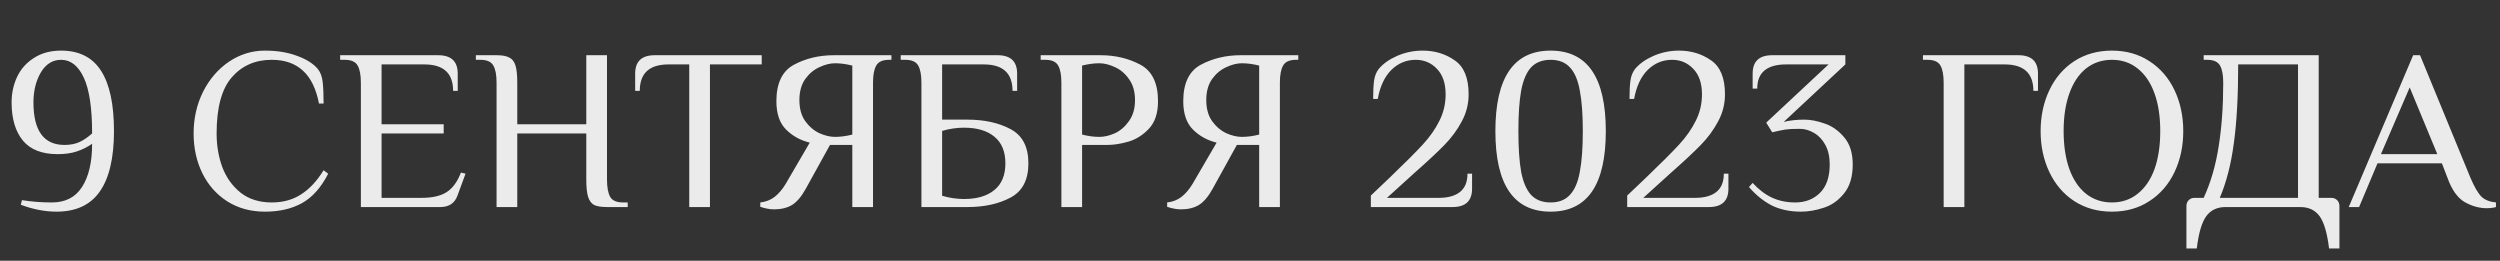 <?xml version="1.0" encoding="UTF-8"?> <svg xmlns="http://www.w3.org/2000/svg" width="326" height="34" viewBox="0 0 326 34" fill="none"><rect x="0" y="0" width="326" height="34" fill="#333333" stroke="none"/> <path d="M7.362 27.6C5.862 27.6 4.312 27.3 2.712 26.7L2.862 26.1C4.102 26.3 5.402 26.4 6.762 26.4C8.522 26.4 9.832 25.73 10.692 24.39C11.572 23.03 12.012 21.15 12.012 18.75C11.412 19.17 10.752 19.5 10.032 19.74C9.332 19.98 8.492 20.1 7.512 20.1C5.472 20.1 3.962 19.51 2.982 18.33C2.002 17.13 1.512 15.47 1.512 13.35C1.512 12.15 1.752 11.04 2.232 10.02C2.712 9 3.442 8.18 4.422 7.56C5.402 6.92 6.582 6.6 7.962 6.6C10.322 6.6 12.062 7.48 13.182 9.24C14.302 10.98 14.862 13.6 14.862 17.1C14.862 20.6 14.242 23.23 13.002 24.99C11.782 26.73 9.902 27.6 7.362 27.6ZM8.412 18.9C9.132 18.9 9.772 18.78 10.332 18.54C10.892 18.28 11.452 17.9 12.012 17.4C12.012 14.1 11.652 11.68 10.932 10.14C10.212 8.58 9.222 7.8 7.962 7.8C6.862 7.8 5.982 8.35 5.322 9.45C4.682 10.55 4.362 11.85 4.362 13.35C4.362 17.05 5.712 18.9 8.412 18.9ZM34.546 27.6C32.686 27.6 31.046 27.15 29.626 26.25C28.226 25.35 27.146 24.13 26.386 22.59C25.626 21.03 25.246 19.3 25.246 17.4C25.246 15.44 25.656 13.63 26.476 11.97C27.316 10.31 28.446 9 29.866 8.04C31.306 7.08 32.866 6.6 34.546 6.6C36.146 6.6 37.546 6.83 38.746 7.29C39.966 7.73 40.866 8.3 41.446 9C41.786 9.42 41.996 9.98 42.076 10.68C42.156 11.36 42.196 12.3 42.196 13.5H41.596C41.216 11.56 40.516 10.13 39.496 9.21C38.476 8.27 37.126 7.8 35.446 7.8C33.286 7.8 31.546 8.56 30.226 10.08C28.906 11.6 28.246 14.04 28.246 17.4C28.246 18.98 28.496 20.45 28.996 21.81C29.516 23.17 30.316 24.28 31.396 25.14C32.476 25.98 33.826 26.4 35.446 26.4C36.906 26.4 38.176 26.05 39.256 25.35C40.356 24.65 41.336 23.6 42.196 22.2L42.796 22.65C41.876 24.45 40.736 25.73 39.376 26.49C38.036 27.23 36.426 27.6 34.546 27.6ZM47.057 10.8C47.057 9.78 46.917 9.03 46.637 8.55C46.357 8.05 45.797 7.8 44.957 7.8H44.357V7.2H57.137C58.837 7.2 59.687 8 59.687 9.6V11.85H59.087C59.087 9.55 57.837 8.4 55.337 8.4H49.757V16.2H57.857V17.4H49.757V25.8H55.007C56.387 25.8 57.467 25.55 58.247 25.05C59.027 24.55 59.647 23.7 60.107 22.5L60.707 22.65L59.657 25.5C59.297 26.5 58.547 27 57.407 27H47.057V10.8ZM64.752 10.8C64.752 9.78 64.612 9.03 64.332 8.55C64.052 8.05 63.492 7.8 62.652 7.8H62.052V7.2H64.752C65.492 7.2 66.042 7.3 66.402 7.5C66.782 7.68 67.052 8.02 67.212 8.52C67.372 9.02 67.452 9.78 67.452 10.8V16.2H76.452V7.2H79.152V23.4C79.152 24.42 79.292 25.18 79.572 25.68C79.852 26.16 80.412 26.4 81.252 26.4H81.852V27H79.152C78.412 27 77.852 26.91 77.472 26.73C77.112 26.53 76.852 26.18 76.692 25.68C76.532 25.18 76.452 24.42 76.452 23.4V17.4H67.452V27H64.752V10.8ZM89.877 8.4H87.177C84.677 8.4 83.427 9.55 83.427 11.85H82.827V9.6C82.827 8 83.677 7.2 85.377 7.2H99.327V8.4H92.577V27H89.877V8.4ZM100.941 27.3C100.401 27.3 99.801 27.19 99.141 26.97V26.4C99.861 26.32 100.481 26.08 101.001 25.68C101.521 25.28 102.001 24.72 102.441 24L105.591 18.6C104.371 18.3 103.341 17.73 102.501 16.89C101.661 16.05 101.241 14.82 101.241 13.2C101.241 10.84 102.011 9.25 103.551 8.43C105.091 7.61 106.821 7.2 108.741 7.2H116.241V7.8H115.941C115.101 7.8 114.541 8.05 114.261 8.55C113.981 9.03 113.841 9.78 113.841 10.8V27H111.141V18.9H108.231L105.081 24.6C104.521 25.62 103.921 26.33 103.281 26.73C102.641 27.11 101.861 27.3 100.941 27.3ZM108.891 17.85C109.591 17.85 110.341 17.75 111.141 17.55V8.55C110.341 8.35 109.591 8.25 108.891 8.25C108.251 8.25 107.571 8.42 106.851 8.76C106.131 9.08 105.511 9.6 104.991 10.32C104.491 11.04 104.241 11.95 104.241 13.05C104.241 14.15 104.491 15.06 104.991 15.78C105.511 16.5 106.131 17.03 106.851 17.37C107.571 17.69 108.251 17.85 108.891 17.85ZM120.153 10.8C120.153 9.78 120.013 9.03 119.733 8.55C119.453 8.05 118.893 7.8 118.053 7.8H117.453V7.2H130.083C131.783 7.2 132.633 8 132.633 9.6V11.85H132.033C132.033 9.55 130.783 8.4 128.283 8.4H122.853V15.6H126.153C128.353 15.6 130.223 16.01 131.763 16.83C133.323 17.65 134.103 19.14 134.103 21.3C134.103 23.46 133.323 24.95 131.763 25.77C130.223 26.59 128.353 27 126.153 27H120.153V10.8ZM125.703 25.95C127.403 25.95 128.723 25.56 129.663 24.78C130.623 24 131.103 22.84 131.103 21.3C131.103 19.76 130.623 18.6 129.663 17.82C128.723 17.04 127.403 16.65 125.703 16.65C124.763 16.65 123.813 16.79 122.853 17.07V25.53C123.813 25.81 124.763 25.95 125.703 25.95ZM138.405 10.8C138.405 9.78 138.265 9.03 137.985 8.55C137.705 8.05 137.145 7.8 136.305 7.8H135.705V7.2H143.505C145.425 7.2 147.155 7.61 148.695 8.43C150.235 9.25 151.005 10.84 151.005 13.2C151.005 14.76 150.605 15.96 149.805 16.8C149.005 17.64 148.105 18.2 147.105 18.48C146.125 18.76 145.225 18.9 144.405 18.9H141.105V27H138.405V10.8ZM143.355 17.85C143.995 17.85 144.675 17.69 145.395 17.37C146.115 17.03 146.725 16.5 147.225 15.78C147.745 15.06 148.005 14.15 148.005 13.05C148.005 11.95 147.745 11.04 147.225 10.32C146.725 9.6 146.115 9.08 145.395 8.76C144.675 8.42 143.995 8.25 143.355 8.25C142.655 8.25 141.905 8.35 141.105 8.55V17.55C141.905 17.75 142.655 17.85 143.355 17.85ZM153.997 27.3C153.457 27.3 152.857 27.19 152.197 26.97V26.4C152.917 26.32 153.537 26.08 154.057 25.68C154.577 25.28 155.057 24.72 155.497 24L158.647 18.6C157.427 18.3 156.397 17.73 155.557 16.89C154.717 16.05 154.297 14.82 154.297 13.2C154.297 10.84 155.067 9.25 156.607 8.43C158.147 7.61 159.877 7.2 161.797 7.2H169.297V7.8H168.997C168.157 7.8 167.597 8.05 167.317 8.55C167.037 9.03 166.897 9.78 166.897 10.8V27H164.197V18.9H161.287L158.137 24.6C157.577 25.62 156.977 26.33 156.337 26.73C155.697 27.11 154.917 27.3 153.997 27.3ZM161.947 17.85C162.647 17.85 163.397 17.75 164.197 17.55V8.55C163.397 8.35 162.647 8.25 161.947 8.25C161.307 8.25 160.627 8.42 159.907 8.76C159.187 9.08 158.567 9.6 158.047 10.32C157.547 11.04 157.297 11.95 157.297 13.05C157.297 14.15 157.547 15.06 158.047 15.78C158.567 16.5 159.187 17.03 159.907 17.37C160.627 17.69 161.307 17.85 161.947 17.85ZM178.759 25.5C179.819 24.48 180.629 23.71 181.189 23.19C183.169 21.29 184.619 19.84 185.539 18.84C186.459 17.84 187.179 16.81 187.699 15.75C188.239 14.69 188.509 13.54 188.509 12.3C188.509 10.86 188.129 9.75 187.369 8.97C186.629 8.19 185.709 7.8 184.609 7.8C183.389 7.8 182.329 8.24 181.429 9.12C180.549 10 179.959 11.26 179.659 12.9H179.059C179.059 11.9 179.099 11.11 179.179 10.53C179.259 9.93 179.459 9.42 179.779 9C180.339 8.32 181.139 7.75 182.179 7.29C183.239 6.83 184.349 6.6 185.509 6.6C187.089 6.6 188.479 7.02 189.679 7.86C190.899 8.68 191.509 10.16 191.509 12.3C191.509 13.56 191.209 14.74 190.609 15.84C190.029 16.94 189.269 17.97 188.329 18.93C187.409 19.87 186.099 21.09 184.399 22.59C182.639 24.17 181.459 25.24 180.859 25.8H187.609C188.829 25.8 189.759 25.54 190.399 25.02C191.039 24.5 191.359 23.71 191.359 22.65H191.959V24.6C191.959 26.2 191.109 27 189.409 27H178.759V25.5ZM202.198 27.6C197.398 27.6 194.998 24.1 194.998 17.1C194.998 10.1 197.398 6.6 202.198 6.6C206.998 6.6 209.398 10.1 209.398 17.1C209.398 24.1 206.998 27.6 202.198 27.6ZM202.198 26.4C203.278 26.4 204.118 26.07 204.718 25.41C205.338 24.75 205.768 23.75 206.008 22.41C206.268 21.05 206.398 19.28 206.398 17.1C206.398 14.92 206.268 13.16 206.008 11.82C205.768 10.46 205.338 9.45 204.718 8.79C204.118 8.13 203.278 7.8 202.198 7.8C201.118 7.8 200.268 8.13 199.648 8.79C199.048 9.45 198.618 10.46 198.358 11.82C198.118 13.16 197.998 14.92 197.998 17.1C197.998 19.28 198.118 21.05 198.358 22.41C198.618 23.75 199.048 24.75 199.648 25.41C200.268 26.07 201.118 26.4 202.198 26.4ZM212.187 25.5C213.247 24.48 214.057 23.71 214.617 23.19C216.597 21.29 218.047 19.84 218.967 18.84C219.887 17.84 220.607 16.81 221.127 15.75C221.667 14.69 221.937 13.54 221.937 12.3C221.937 10.86 221.557 9.75 220.797 8.97C220.057 8.19 219.137 7.8 218.037 7.8C216.817 7.8 215.757 8.24 214.857 9.12C213.977 10 213.387 11.26 213.087 12.9H212.487C212.487 11.9 212.527 11.11 212.607 10.53C212.687 9.93 212.887 9.42 213.207 9C213.767 8.32 214.567 7.75 215.607 7.29C216.667 6.83 217.777 6.6 218.937 6.6C220.517 6.6 221.907 7.02 223.107 7.86C224.327 8.68 224.937 10.16 224.937 12.3C224.937 13.56 224.637 14.74 224.037 15.84C223.457 16.94 222.697 17.97 221.757 18.93C220.837 19.87 219.527 21.09 217.827 22.59C216.067 24.17 214.887 25.24 214.287 25.8H221.037C222.257 25.8 223.187 25.54 223.827 25.02C224.467 24.5 224.787 23.71 224.787 22.65H225.387V24.6C225.387 26.2 224.537 27 222.837 27H212.187V25.5ZM234.845 27.6C233.405 27.6 232.135 27.33 231.035 26.79C229.955 26.23 228.965 25.43 228.065 24.39L228.545 23.85C229.325 24.71 230.165 25.35 231.065 25.77C231.965 26.19 232.975 26.4 234.095 26.4C235.395 26.4 236.465 25.99 237.305 25.17C238.165 24.33 238.595 23.09 238.595 21.45C238.595 20.45 238.405 19.6 238.025 18.9C237.645 18.2 237.155 17.68 236.555 17.34C235.955 16.98 235.335 16.8 234.695 16.8C233.855 16.8 233.235 16.83 232.835 16.89C232.435 16.95 231.855 17.07 231.095 17.25L230.315 15.99L238.445 8.4H232.895C231.675 8.4 230.745 8.66 230.105 9.18C229.465 9.7 229.145 10.49 229.145 11.55H228.545V9.6C228.545 8 229.395 7.2 231.095 7.2H240.635V8.4L232.595 15.9C233.375 15.7 234.275 15.6 235.295 15.6C236.095 15.6 236.975 15.77 237.935 16.11C238.895 16.43 239.745 17.03 240.485 17.91C241.225 18.77 241.595 19.95 241.595 21.45C241.595 23.05 241.215 24.31 240.455 25.23C239.715 26.15 238.835 26.77 237.815 27.09C236.795 27.43 235.805 27.6 234.845 27.6ZM253.453 10.8C253.453 9.78 253.313 9.03 253.033 8.55C252.753 8.05 252.193 7.8 251.353 7.8H250.753V7.2H263.203C264.903 7.2 265.753 8 265.753 9.6V11.85H265.153C265.153 9.55 263.903 8.4 261.403 8.4H256.153V27H253.453V10.8ZM275.397 27.6C273.537 27.6 271.897 27.14 270.477 26.22C269.077 25.3 267.997 24.04 267.237 22.44C266.477 20.84 266.097 19.06 266.097 17.1C266.097 15.14 266.477 13.36 267.237 11.76C267.997 10.16 269.077 8.9 270.477 7.98C271.897 7.06 273.537 6.6 275.397 6.6C277.257 6.6 278.887 7.06 280.287 7.98C281.707 8.9 282.797 10.16 283.557 11.76C284.317 13.36 284.697 15.14 284.697 17.1C284.697 19.06 284.317 20.84 283.557 22.44C282.797 24.04 281.707 25.3 280.287 26.22C278.887 27.14 277.257 27.6 275.397 27.6ZM275.397 26.4C276.697 26.4 277.817 26.02 278.757 25.26C279.717 24.5 280.447 23.43 280.947 22.05C281.447 20.65 281.697 19 281.697 17.1C281.697 15.2 281.447 13.56 280.947 12.18C280.447 10.78 279.717 9.7 278.757 8.94C277.817 8.18 276.697 7.8 275.397 7.8C274.097 7.8 272.967 8.18 272.007 8.94C271.067 9.7 270.347 10.78 269.847 12.18C269.347 13.56 269.097 15.2 269.097 17.1C269.097 19 269.347 20.65 269.847 22.05C270.347 23.43 271.067 24.5 272.007 25.26C272.967 26.02 274.097 26.4 275.397 26.4ZM285.11 26.85C285.11 26.55 285.21 26.3 285.41 26.1C285.61 25.9 285.86 25.8 286.16 25.8H287.36C288.28 23.8 288.93 21.57 289.31 19.11C289.71 16.63 289.91 13.86 289.91 10.8C289.91 9.78 289.77 9.03 289.49 8.55C289.21 8.05 288.65 7.8 287.81 7.8H287.36V7.2H302.36V25.8H304.01C304.31 25.8 304.56 25.9 304.76 26.1C304.96 26.3 305.06 26.55 305.06 26.85V32.4H303.71C303.47 30.4 303.06 29 302.48 28.2C301.9 27.4 301.06 27 299.96 27H290.21C289.11 27 288.27 27.4 287.69 28.2C287.11 29 286.7 30.4 286.46 32.4H285.11V26.85ZM299.66 25.8V8.4H291.86C291.86 12.54 291.67 15.97 291.29 18.69C290.93 21.41 290.32 23.78 289.46 25.8H299.66ZM324.275 27.15C323.315 27.15 322.365 26.89 321.425 26.37C320.485 25.83 319.735 24.79 319.175 23.25L318.425 21.3H310.025L307.625 27H306.275L314.675 7.2H315.575L322.175 23.25C322.675 24.41 323.145 25.21 323.585 25.65C324.025 26.07 324.655 26.32 325.475 26.4V27C325.115 27.1 324.715 27.15 324.275 27.15ZM310.475 20.1H317.825L314.225 11.4L310.475 20.1Z" fill="#EBEBEB"></path> </svg> 